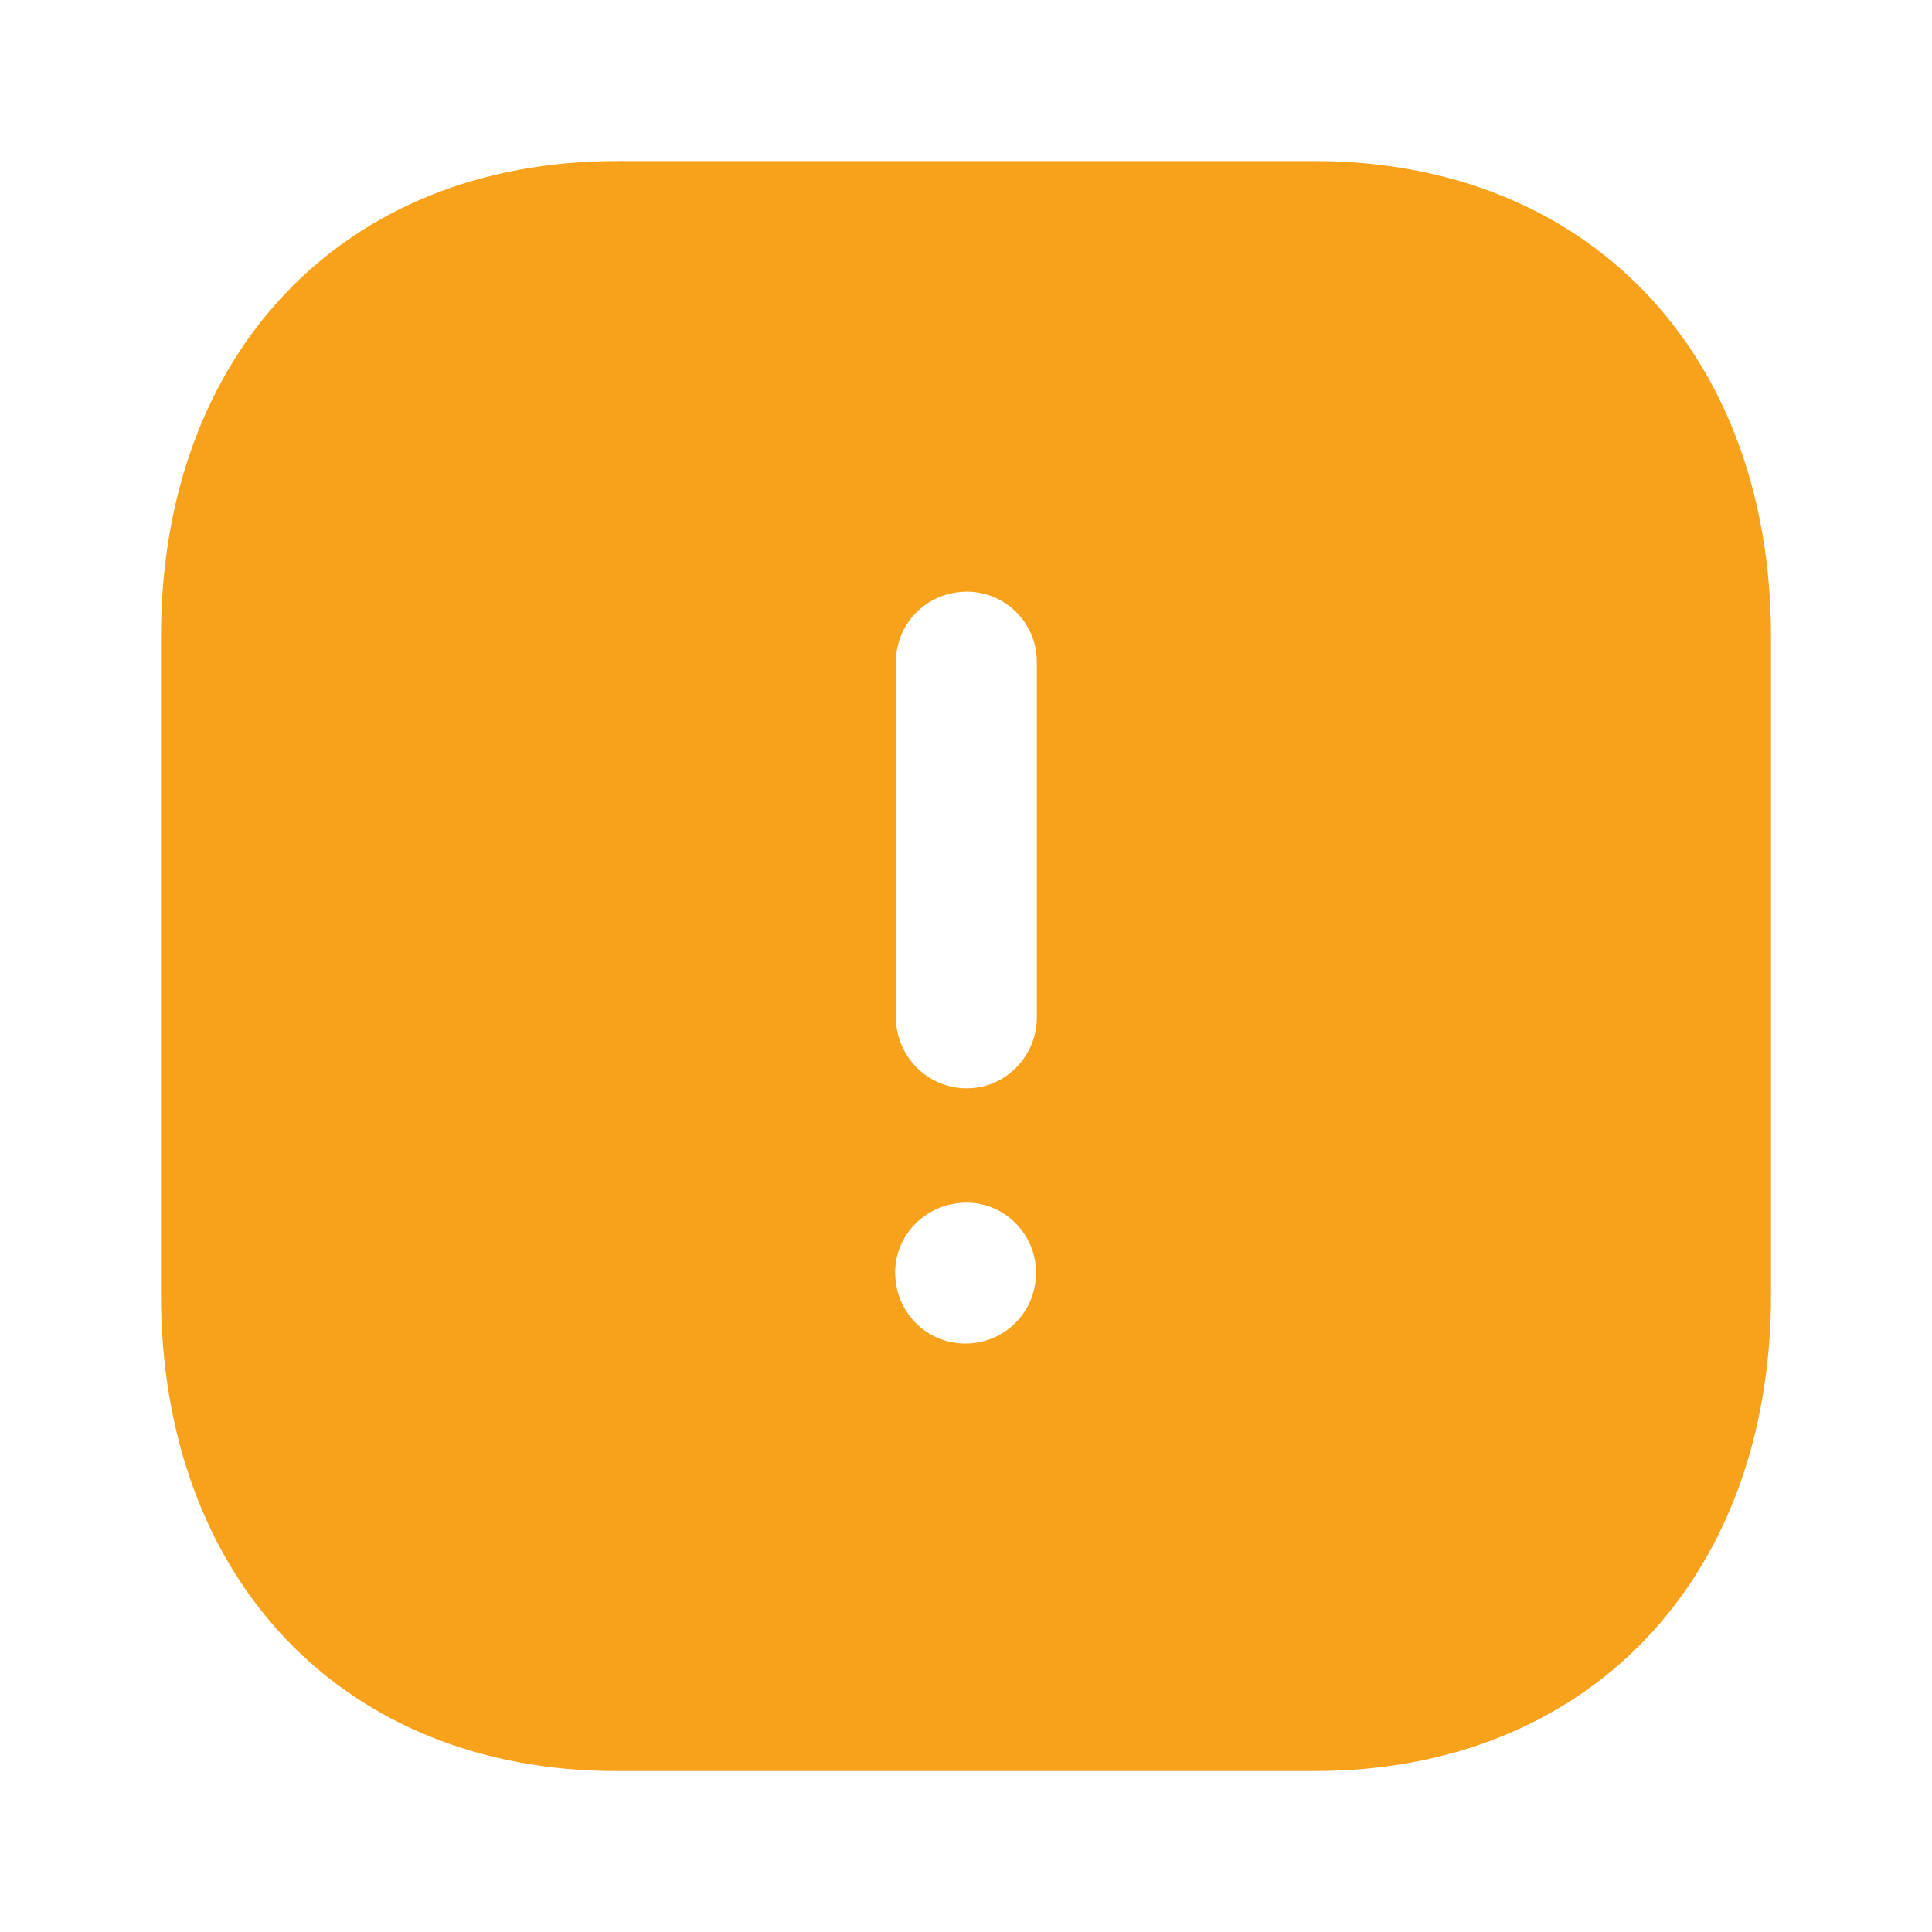 <?xml version="1.0" encoding="UTF-8"?> <svg xmlns="http://www.w3.org/2000/svg" width="102" height="102" viewBox="0 0 102 102" fill="none"> <path d="M32.555 93.503C18.148 93.503 8.5 83.388 8.5 68.343L8.5 33.617C8.5 18.614 18.148 8.503 32.555 8.503L69.403 8.503C83.81 8.503 93.5 18.614 93.5 33.617L93.5 68.343C93.5 83.388 83.81 93.503 69.403 93.503L32.555 93.503ZM51.043 57.459C53.083 57.459 54.74 55.763 54.74 53.719L54.74 34.934C54.74 32.894 53.083 31.237 51.043 31.237C48.96 31.237 47.303 32.894 47.303 34.934L47.303 53.719C47.303 55.763 48.96 57.459 51.043 57.459ZM50.958 70.932C53.04 70.932 54.698 69.274 54.698 67.192C54.698 65.156 53.04 63.494 51.043 63.494C48.918 63.494 47.26 65.156 47.26 67.192C47.26 69.274 48.918 70.932 50.958 70.932Z" fill="#F8A11B"></path> </svg> 